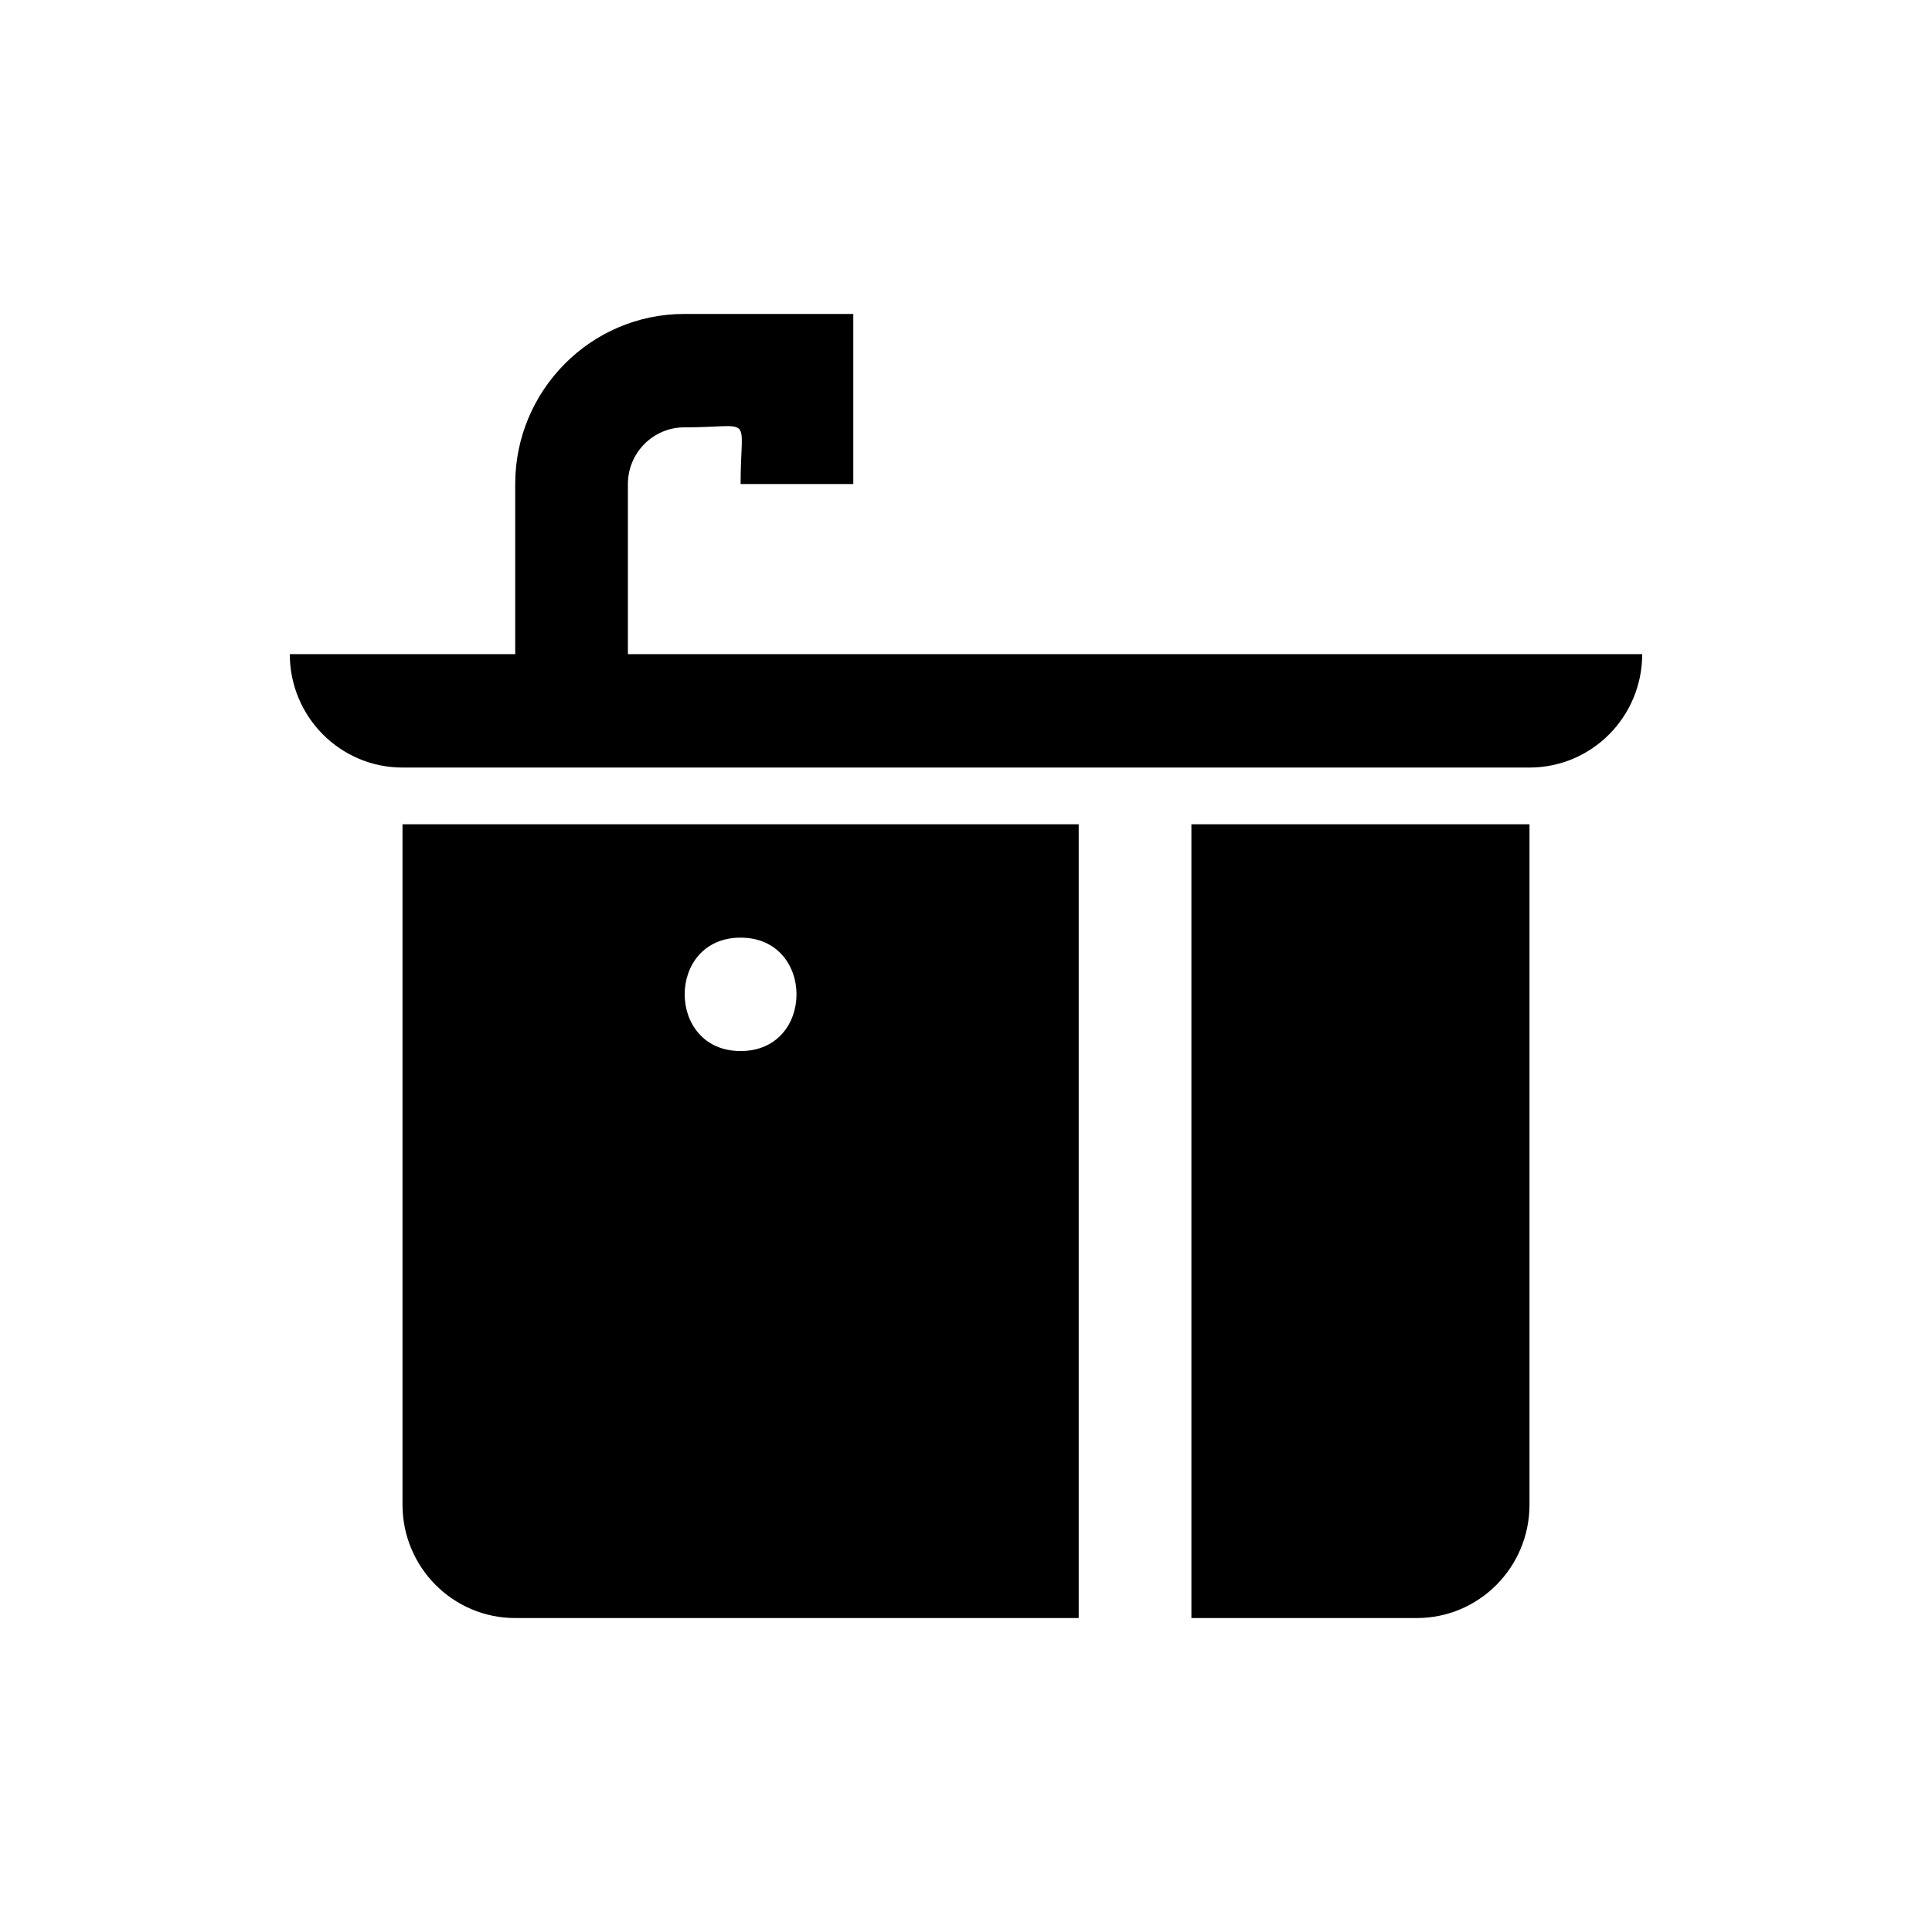 <svg xmlns="http://www.w3.org/2000/svg" viewBox="0 0 200 200" fill="currentColor"><path d="M41.667 155.761c0 6.483 5.223 11.739 11.667 11.739h58.333V85.326h-70v70.435zm35-58.696c7.712 0 7.723 11.739 0 11.739c-7.714 0-7.723-11.739 0-11.739zm46.666-11.739h35v70.435c0 6.483-5.223 11.739-11.667 11.739h-23.333V85.326zM170 67.717c0 6.483-5.223 11.739-11.667 11.739H41.667C35.223 79.457 30 74.201 30 67.717h23.333V50.109c0-9.71 7.85-17.609 17.5-17.609h17.5v17.609H76.667c0-7.391 1.512-5.869-5.833-5.869c-3.216 0-5.833 2.631-5.833 5.869v17.609H170z"/></svg>